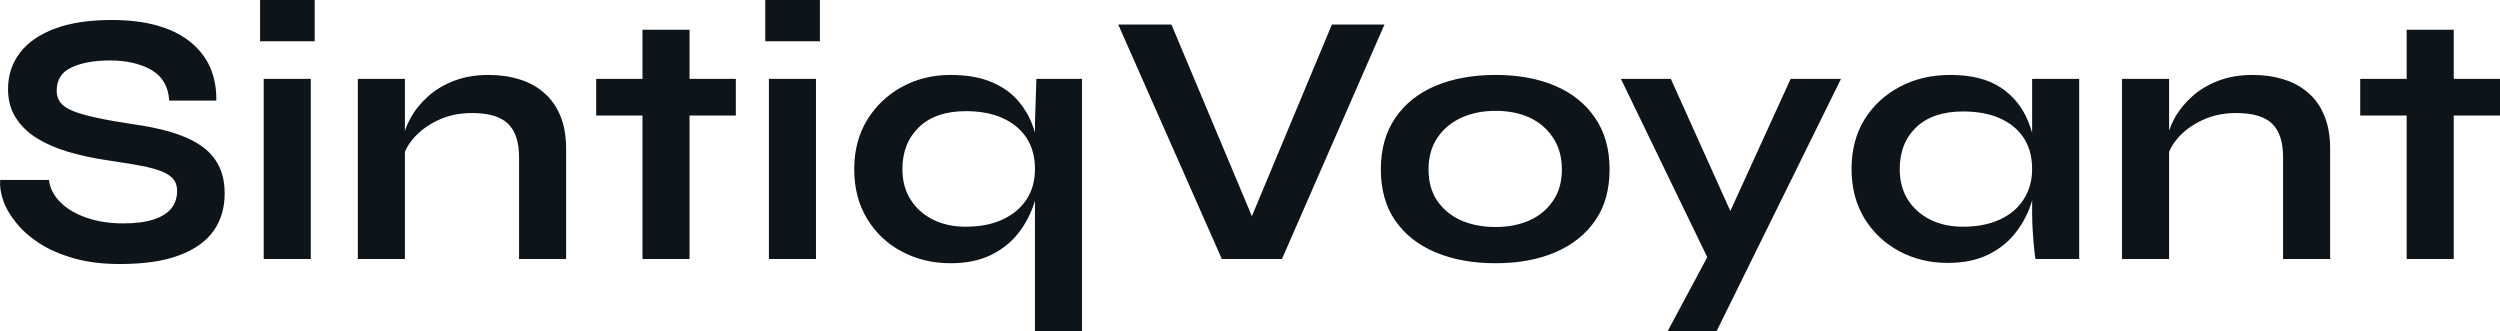 <?xml version="1.0" encoding="UTF-8" standalone="yes"?>
<svg xmlns="http://www.w3.org/2000/svg" width="100%" height="100%" viewBox="0 0 158.799 21.045" fill="#0d141a">
  <path d="M0.01 11.43L0.01 11.43L3.11 11.43Q3.20 12.21 3.84 12.85Q4.47 13.48 5.50 13.83Q6.54 14.19 7.83 14.19L7.83 14.19Q9.00 14.19 9.76 13.94Q10.52 13.69 10.89 13.23Q11.25 12.77 11.25 12.12L11.25 12.12Q11.25 11.50 10.79 11.17Q10.33 10.83 9.35 10.61Q8.36 10.40 6.75 10.17L6.75 10.17Q5.48 9.98 4.35 9.65Q3.23 9.32 2.36 8.79Q1.50 8.26 1.01 7.49Q0.51 6.72 0.51 5.66L0.51 5.66Q0.51 4.35 1.26 3.36Q2.01 2.37 3.48 1.82Q4.95 1.27 7.09 1.27L7.09 1.27Q10.31 1.27 12.05 2.63Q13.78 4.00 13.74 6.39L13.74 6.39L10.75 6.39Q10.66 5.04 9.61 4.44Q8.56 3.84 6.98 3.84L6.98 3.84Q5.50 3.84 4.55 4.28Q3.60 4.71 3.60 5.77L3.60 5.77Q3.60 6.19 3.83 6.50Q4.06 6.81 4.61 7.04Q5.16 7.27 6.10 7.47Q7.05 7.68 8.45 7.89L8.45 7.89Q9.76 8.07 10.83 8.38Q11.90 8.69 12.67 9.19Q13.44 9.68 13.85 10.44Q14.27 11.20 14.27 12.30L14.27 12.30Q14.27 13.66 13.57 14.66Q12.86 15.66 11.40 16.21Q9.94 16.77 7.62 16.77L7.62 16.77Q5.96 16.77 4.70 16.41Q3.43 16.05 2.51 15.46Q1.59 14.86 1.02 14.14Q0.44 13.43 0.20 12.72Q-0.04 12.01 0.01 11.43ZM16.52 0L19.99 0L19.99 2.62L16.52 2.62L16.52 0ZM16.75 16.45L16.75 5.01L19.74 5.01L19.74 16.45L16.75 16.45ZM22.73 16.45L22.73 5.01L25.72 5.01L25.72 16.45L22.73 16.45ZM31.03 4.76L31.03 4.76Q32.09 4.76 32.99 5.04Q33.89 5.31 34.55 5.89Q35.22 6.46 35.59 7.35Q35.96 8.23 35.96 9.45L35.96 9.45L35.96 16.45L32.97 16.45L32.97 9.98Q32.97 8.53 32.26 7.85Q31.56 7.18 29.98 7.18L29.98 7.18Q28.78 7.18 27.81 7.64Q26.85 8.10 26.25 8.80Q25.65 9.50 25.56 10.26L25.56 10.26L25.54 9.09Q25.65 8.28 26.07 7.52Q26.48 6.76 27.18 6.13Q27.88 5.50 28.85 5.13Q29.82 4.76 31.03 4.76ZM37.87 7.34L37.87 5.01L46.74 5.01L46.74 7.34L37.87 7.34ZM40.81 16.45L40.81 1.89L43.80 1.89L43.80 16.45L40.81 16.45ZM48.61 0L52.08 0L52.08 2.62L48.61 2.62L48.61 0ZM48.84 16.45L48.84 5.01L51.83 5.01L51.83 16.45L48.84 16.45ZM60.38 16.72L60.38 16.72Q58.68 16.72 57.29 15.98Q55.90 15.25 55.08 13.90Q54.26 12.56 54.26 10.74L54.26 10.74Q54.26 8.97 55.08 7.62Q55.90 6.28 57.29 5.52Q58.68 4.76 60.38 4.76L60.38 4.76Q61.92 4.76 63.00 5.22Q64.09 5.68 64.75 6.50Q65.42 7.31 65.73 8.39Q66.04 9.48 66.04 10.74L66.04 10.74Q66.04 11.75 65.72 12.81Q65.40 13.87 64.73 14.75Q64.06 15.64 62.98 16.18Q61.90 16.72 60.38 16.72ZM61.35 14.40L61.35 14.40Q62.71 14.40 63.69 13.94Q64.68 13.48 65.21 12.66Q65.74 11.85 65.74 10.74L65.74 10.74Q65.74 9.57 65.20 8.75Q64.66 7.94 63.68 7.50Q62.71 7.06 61.35 7.06L61.35 7.06Q59.44 7.06 58.38 8.07Q57.32 9.09 57.32 10.74L57.32 10.74Q57.32 11.85 57.83 12.66Q58.34 13.48 59.24 13.94Q60.15 14.40 61.35 14.40ZM65.83 5.01L68.73 5.01L68.73 21.05L65.74 21.05L65.74 7.84L65.83 5.01ZM81.43 16.45L77.61 16.45L71.03 1.56L74.41 1.56L80.05 15.00L78.99 15.00L84.60 1.56L87.94 1.56L81.43 16.45ZM95.00 16.72L95.00 16.72Q92.84 16.72 91.19 16.03Q89.55 15.34 88.63 14.02Q87.71 12.70 87.71 10.76L87.71 10.76Q87.71 8.83 88.63 7.49Q89.55 6.14 91.19 5.45Q92.84 4.76 95.00 4.76L95.00 4.76Q97.16 4.76 98.78 5.45Q100.40 6.14 101.32 7.49Q102.24 8.83 102.24 10.76L102.24 10.76Q102.24 12.70 101.32 14.02Q100.40 15.34 98.78 16.03Q97.16 16.72 95.00 16.72ZM95.00 14.42L95.00 14.42Q96.19 14.42 97.15 14.00Q98.10 13.57 98.65 12.75Q99.21 11.94 99.21 10.76L99.21 10.76Q99.21 9.59 98.65 8.75Q98.10 7.91 97.16 7.47Q96.22 7.04 95.00 7.04L95.00 7.04Q93.80 7.04 92.84 7.47Q91.87 7.91 91.31 8.74Q90.74 9.57 90.74 10.76L90.74 10.76Q90.74 11.94 91.29 12.75Q91.85 13.57 92.81 14.00Q93.78 14.42 95.00 14.42ZM108.50 16.45L102.96 5.01L106.13 5.01L111.07 15.98L108.50 16.45ZM113.74 5.01L116.94 5.01L109.03 21.05L105.92 21.05L109.30 14.74L113.74 5.01ZM123.72 16.70L123.72 16.70Q122.02 16.70 120.63 15.95Q119.24 15.20 118.42 13.86Q117.61 12.51 117.61 10.74L117.61 10.74Q117.61 8.92 118.43 7.59Q119.26 6.26 120.68 5.51Q122.09 4.76 123.89 4.76L123.89 4.76Q125.86 4.76 127.07 5.55Q128.28 6.35 128.83 7.71Q129.38 9.06 129.38 10.74L129.38 10.74Q129.38 11.75 129.06 12.80Q128.74 13.85 128.07 14.73Q127.40 15.62 126.32 16.16Q125.24 16.70 123.72 16.70ZM124.69 14.40L124.69 14.40Q126.05 14.40 127.04 13.94Q128.03 13.48 128.55 12.65Q129.08 11.82 129.08 10.74L129.08 10.74Q129.08 9.57 128.54 8.75Q128.00 7.94 127.02 7.51Q126.05 7.08 124.69 7.08L124.69 7.08Q122.78 7.08 121.72 8.08Q120.67 9.09 120.67 10.74L120.67 10.74Q120.67 11.85 121.17 12.66Q121.68 13.48 122.59 13.94Q123.49 14.40 124.69 14.40ZM129.08 13.50L129.08 5.01L132.07 5.01L132.07 16.45L129.29 16.45Q129.29 16.45 129.23 16.00Q129.18 15.55 129.13 14.86Q129.08 14.17 129.08 13.50L129.08 13.50ZM134.79 16.45L134.79 5.01L137.78 5.01L137.78 16.45L134.79 16.45ZM143.09 4.76L143.09 4.76Q144.15 4.76 145.05 5.04Q145.94 5.31 146.61 5.89Q147.28 6.46 147.64 7.35Q148.01 8.23 148.01 9.45L148.01 9.45L148.01 16.45L145.02 16.45L145.02 9.98Q145.02 8.53 144.32 7.85Q143.62 7.18 142.03 7.18L142.03 7.18Q140.84 7.18 139.87 7.64Q138.90 8.10 138.31 8.80Q137.71 9.50 137.62 10.26L137.62 10.26L137.59 9.09Q137.71 8.28 138.12 7.52Q138.54 6.76 139.24 6.13Q139.94 5.50 140.91 5.13Q141.87 4.76 143.09 4.76ZM149.92 7.34L149.92 5.01L158.80 5.01L158.80 7.34L149.92 7.34ZM152.87 16.45L152.87 1.89L155.86 1.89L155.86 16.45L152.87 16.45Z" preserveAspectRatio="none"/>
</svg>